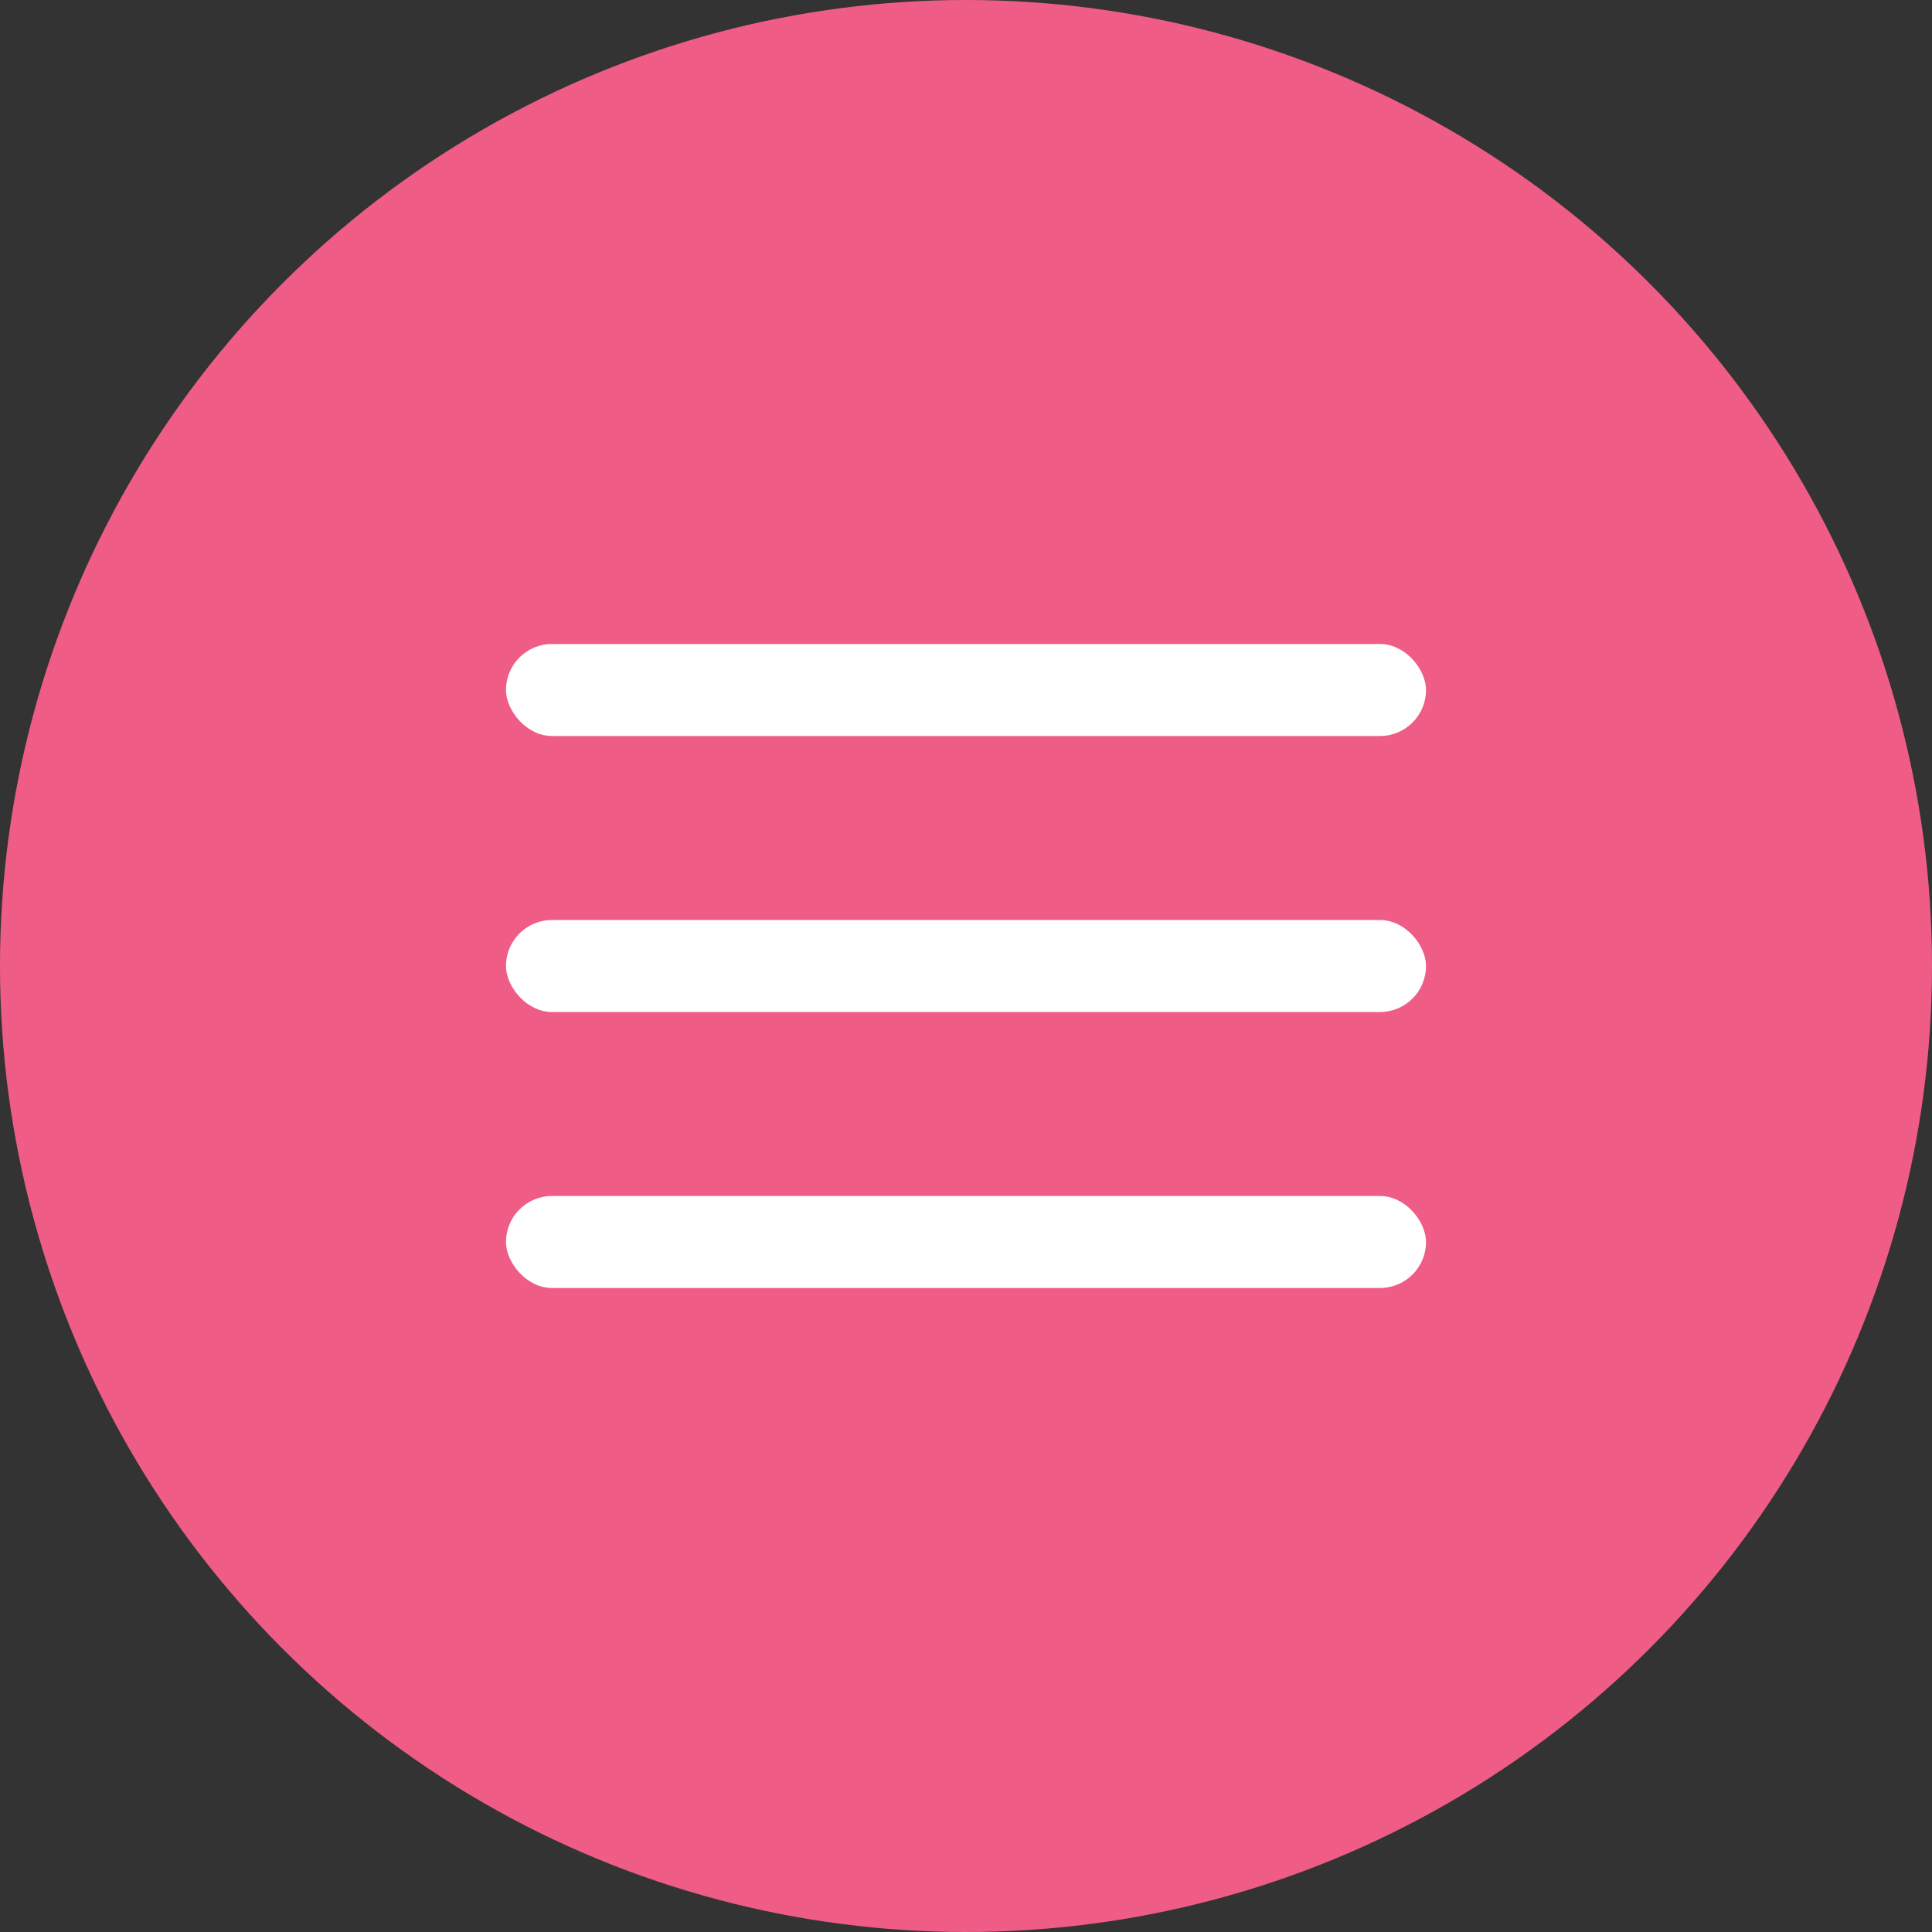 <?xml version="1.0" encoding="UTF-8"?> <svg xmlns="http://www.w3.org/2000/svg" width="42" height="42" viewBox="0 0 42 42" fill="none"><rect x="0" y="0" width="42" height="42" fill="#333333" stroke="none"/> <circle cx="21" cy="21" r="21" fill="#EF5D87"></circle> <rect x="11" y="14" width="20" height="2" rx="1" fill="white"></rect> <rect x="11" y="20" width="20" height="2" rx="1" fill="white"></rect> <rect x="11" y="26" width="20" height="2" rx="1" fill="white"></rect> </svg> 